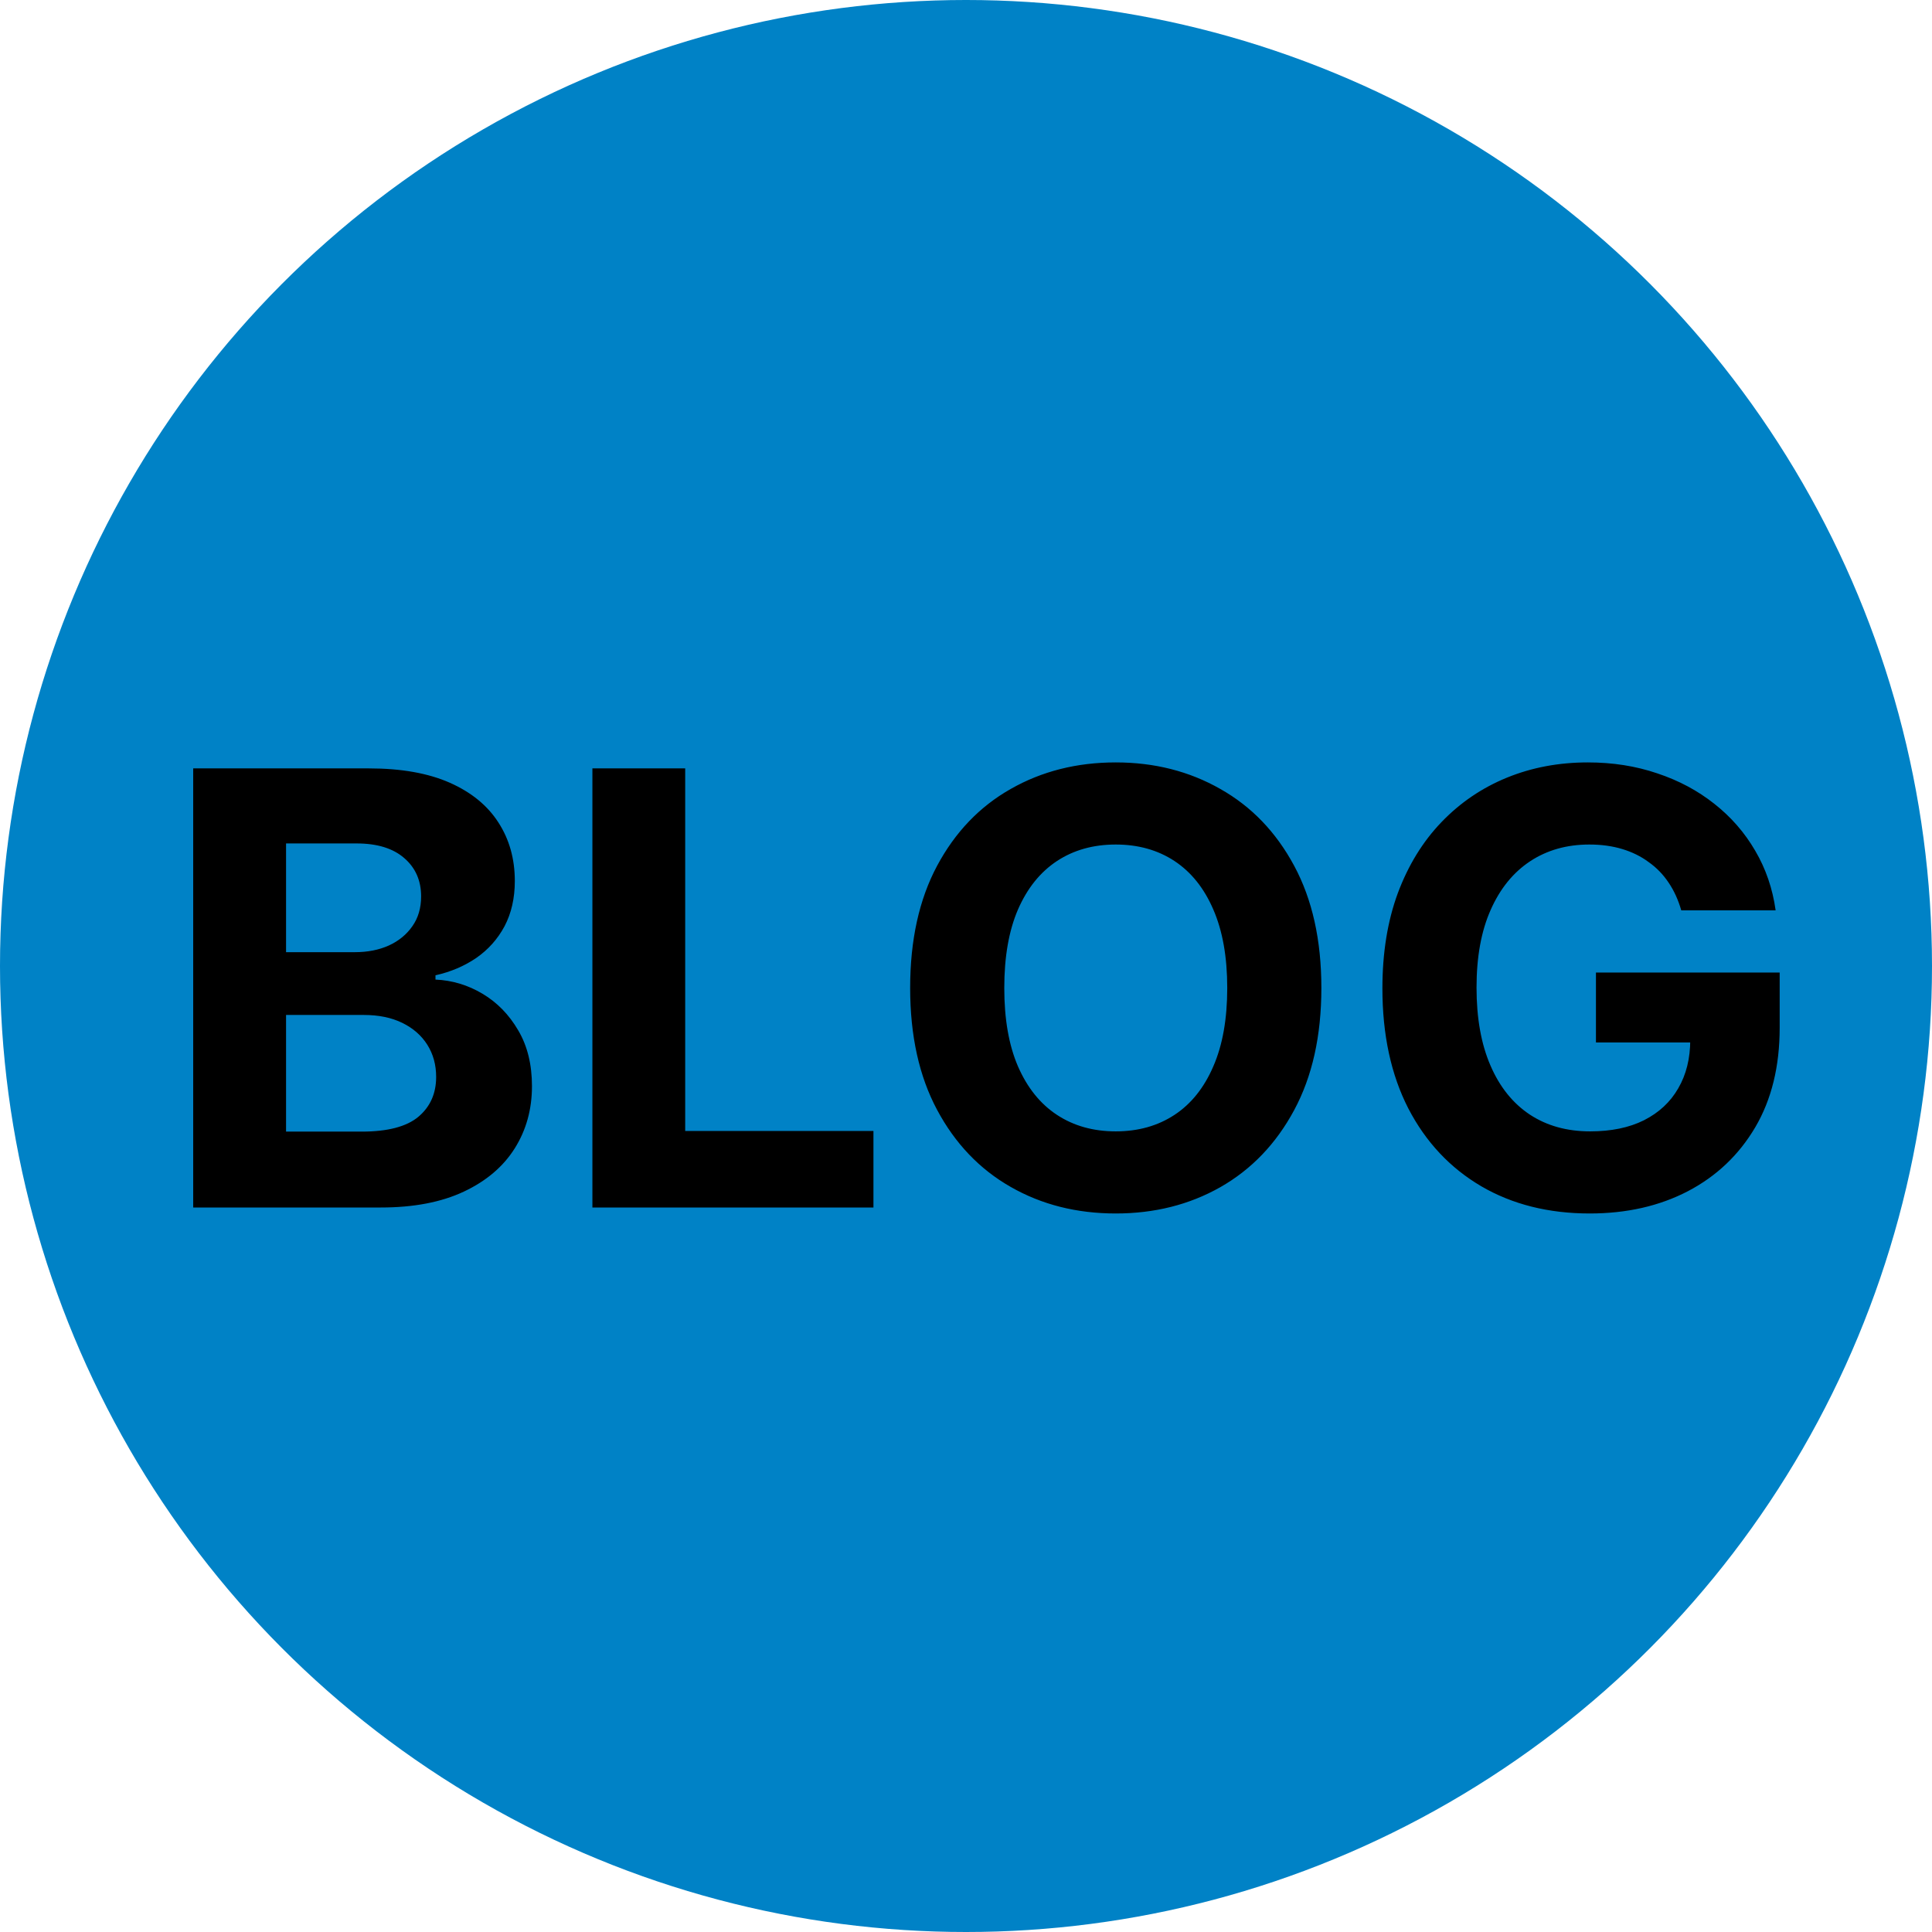 <svg width="32" height="32" viewBox="0 0 32 32" fill="none" xmlns="http://www.w3.org/2000/svg">
<circle cx="16" cy="16" r="16" fill="#0082C6"/>
<path d="M3.2 20V12.727H6.112C6.647 12.727 7.094 12.807 7.451 12.965C7.809 13.124 8.077 13.344 8.257 13.626C8.437 13.905 8.527 14.227 8.527 14.592C8.527 14.876 8.47 15.126 8.357 15.341C8.243 15.554 8.087 15.729 7.888 15.867C7.691 16.001 7.467 16.097 7.213 16.154V16.225C7.49 16.237 7.749 16.315 7.991 16.459C8.235 16.604 8.432 16.806 8.584 17.067C8.736 17.325 8.811 17.633 8.811 17.99C8.811 18.376 8.715 18.72 8.524 19.023C8.334 19.324 8.054 19.562 7.682 19.737C7.31 19.912 6.852 20 6.308 20H3.2ZM4.738 18.743H5.992C6.42 18.743 6.733 18.661 6.929 18.498C7.126 18.332 7.224 18.112 7.224 17.837C7.224 17.636 7.175 17.459 7.078 17.305C6.981 17.151 6.843 17.03 6.663 16.942C6.485 16.855 6.273 16.811 6.027 16.811H4.738V18.743ZM4.738 15.771H5.878C6.089 15.771 6.276 15.734 6.439 15.661C6.605 15.585 6.735 15.478 6.83 15.341C6.927 15.204 6.975 15.039 6.975 14.847C6.975 14.585 6.882 14.373 6.695 14.212C6.51 14.051 6.247 13.97 5.906 13.97H4.738V15.771ZM9.812 20V12.727H11.349V18.732H14.467V20H9.812ZM21.886 16.364C21.886 17.157 21.735 17.831 21.435 18.388C21.136 18.944 20.729 19.369 20.213 19.663C19.699 19.954 19.122 20.099 18.48 20.099C17.834 20.099 17.254 19.953 16.74 19.659C16.226 19.366 15.82 18.941 15.522 18.384C15.224 17.828 15.075 17.154 15.075 16.364C15.075 15.57 15.224 14.896 15.522 14.339C15.82 13.783 16.226 13.359 16.74 13.068C17.254 12.775 17.834 12.628 18.48 12.628C19.122 12.628 19.699 12.775 20.213 13.068C20.729 13.359 21.136 13.783 21.435 14.339C21.735 14.896 21.886 15.57 21.886 16.364ZM20.327 16.364C20.327 15.85 20.25 15.417 20.096 15.064C19.944 14.711 19.73 14.444 19.453 14.261C19.176 14.079 18.852 13.988 18.48 13.988C18.108 13.988 17.784 14.079 17.507 14.261C17.23 14.444 17.015 14.711 16.861 15.064C16.709 15.417 16.634 15.85 16.634 16.364C16.634 16.877 16.709 17.311 16.861 17.663C17.015 18.016 17.23 18.284 17.507 18.466C17.784 18.648 18.108 18.739 18.48 18.739C18.852 18.739 19.176 18.648 19.453 18.466C19.73 18.284 19.944 18.016 20.096 17.663C20.25 17.311 20.327 16.877 20.327 16.364ZM27.847 15.078C27.797 14.905 27.728 14.753 27.638 14.62C27.548 14.485 27.438 14.371 27.307 14.279C27.18 14.184 27.033 14.112 26.867 14.062C26.704 14.013 26.523 13.988 26.324 13.988C25.952 13.988 25.625 14.08 25.344 14.265C25.064 14.45 24.846 14.718 24.69 15.071C24.534 15.421 24.456 15.85 24.456 16.357C24.456 16.863 24.533 17.294 24.687 17.649C24.84 18.004 25.058 18.275 25.34 18.462C25.622 18.647 25.954 18.739 26.338 18.739C26.686 18.739 26.983 18.678 27.229 18.555C27.478 18.429 27.667 18.253 27.797 18.026C27.93 17.798 27.996 17.53 27.996 17.22L28.309 17.266H26.434V16.108H29.477V17.024C29.477 17.663 29.342 18.213 29.072 18.672C28.802 19.129 28.431 19.482 27.957 19.73C27.484 19.976 26.942 20.099 26.331 20.099C25.649 20.099 25.05 19.949 24.534 19.648C24.018 19.345 23.615 18.916 23.326 18.359C23.04 17.801 22.897 17.138 22.897 16.371C22.897 15.781 22.982 15.256 23.152 14.794C23.325 14.33 23.567 13.937 23.877 13.615C24.187 13.293 24.548 13.048 24.96 12.88C25.372 12.712 25.818 12.628 26.299 12.628C26.711 12.628 27.094 12.688 27.449 12.809C27.805 12.927 28.119 13.095 28.394 13.313C28.671 13.531 28.897 13.79 29.072 14.091C29.247 14.389 29.36 14.718 29.41 15.078H27.847Z" fill="currentColor"/>
</svg>
